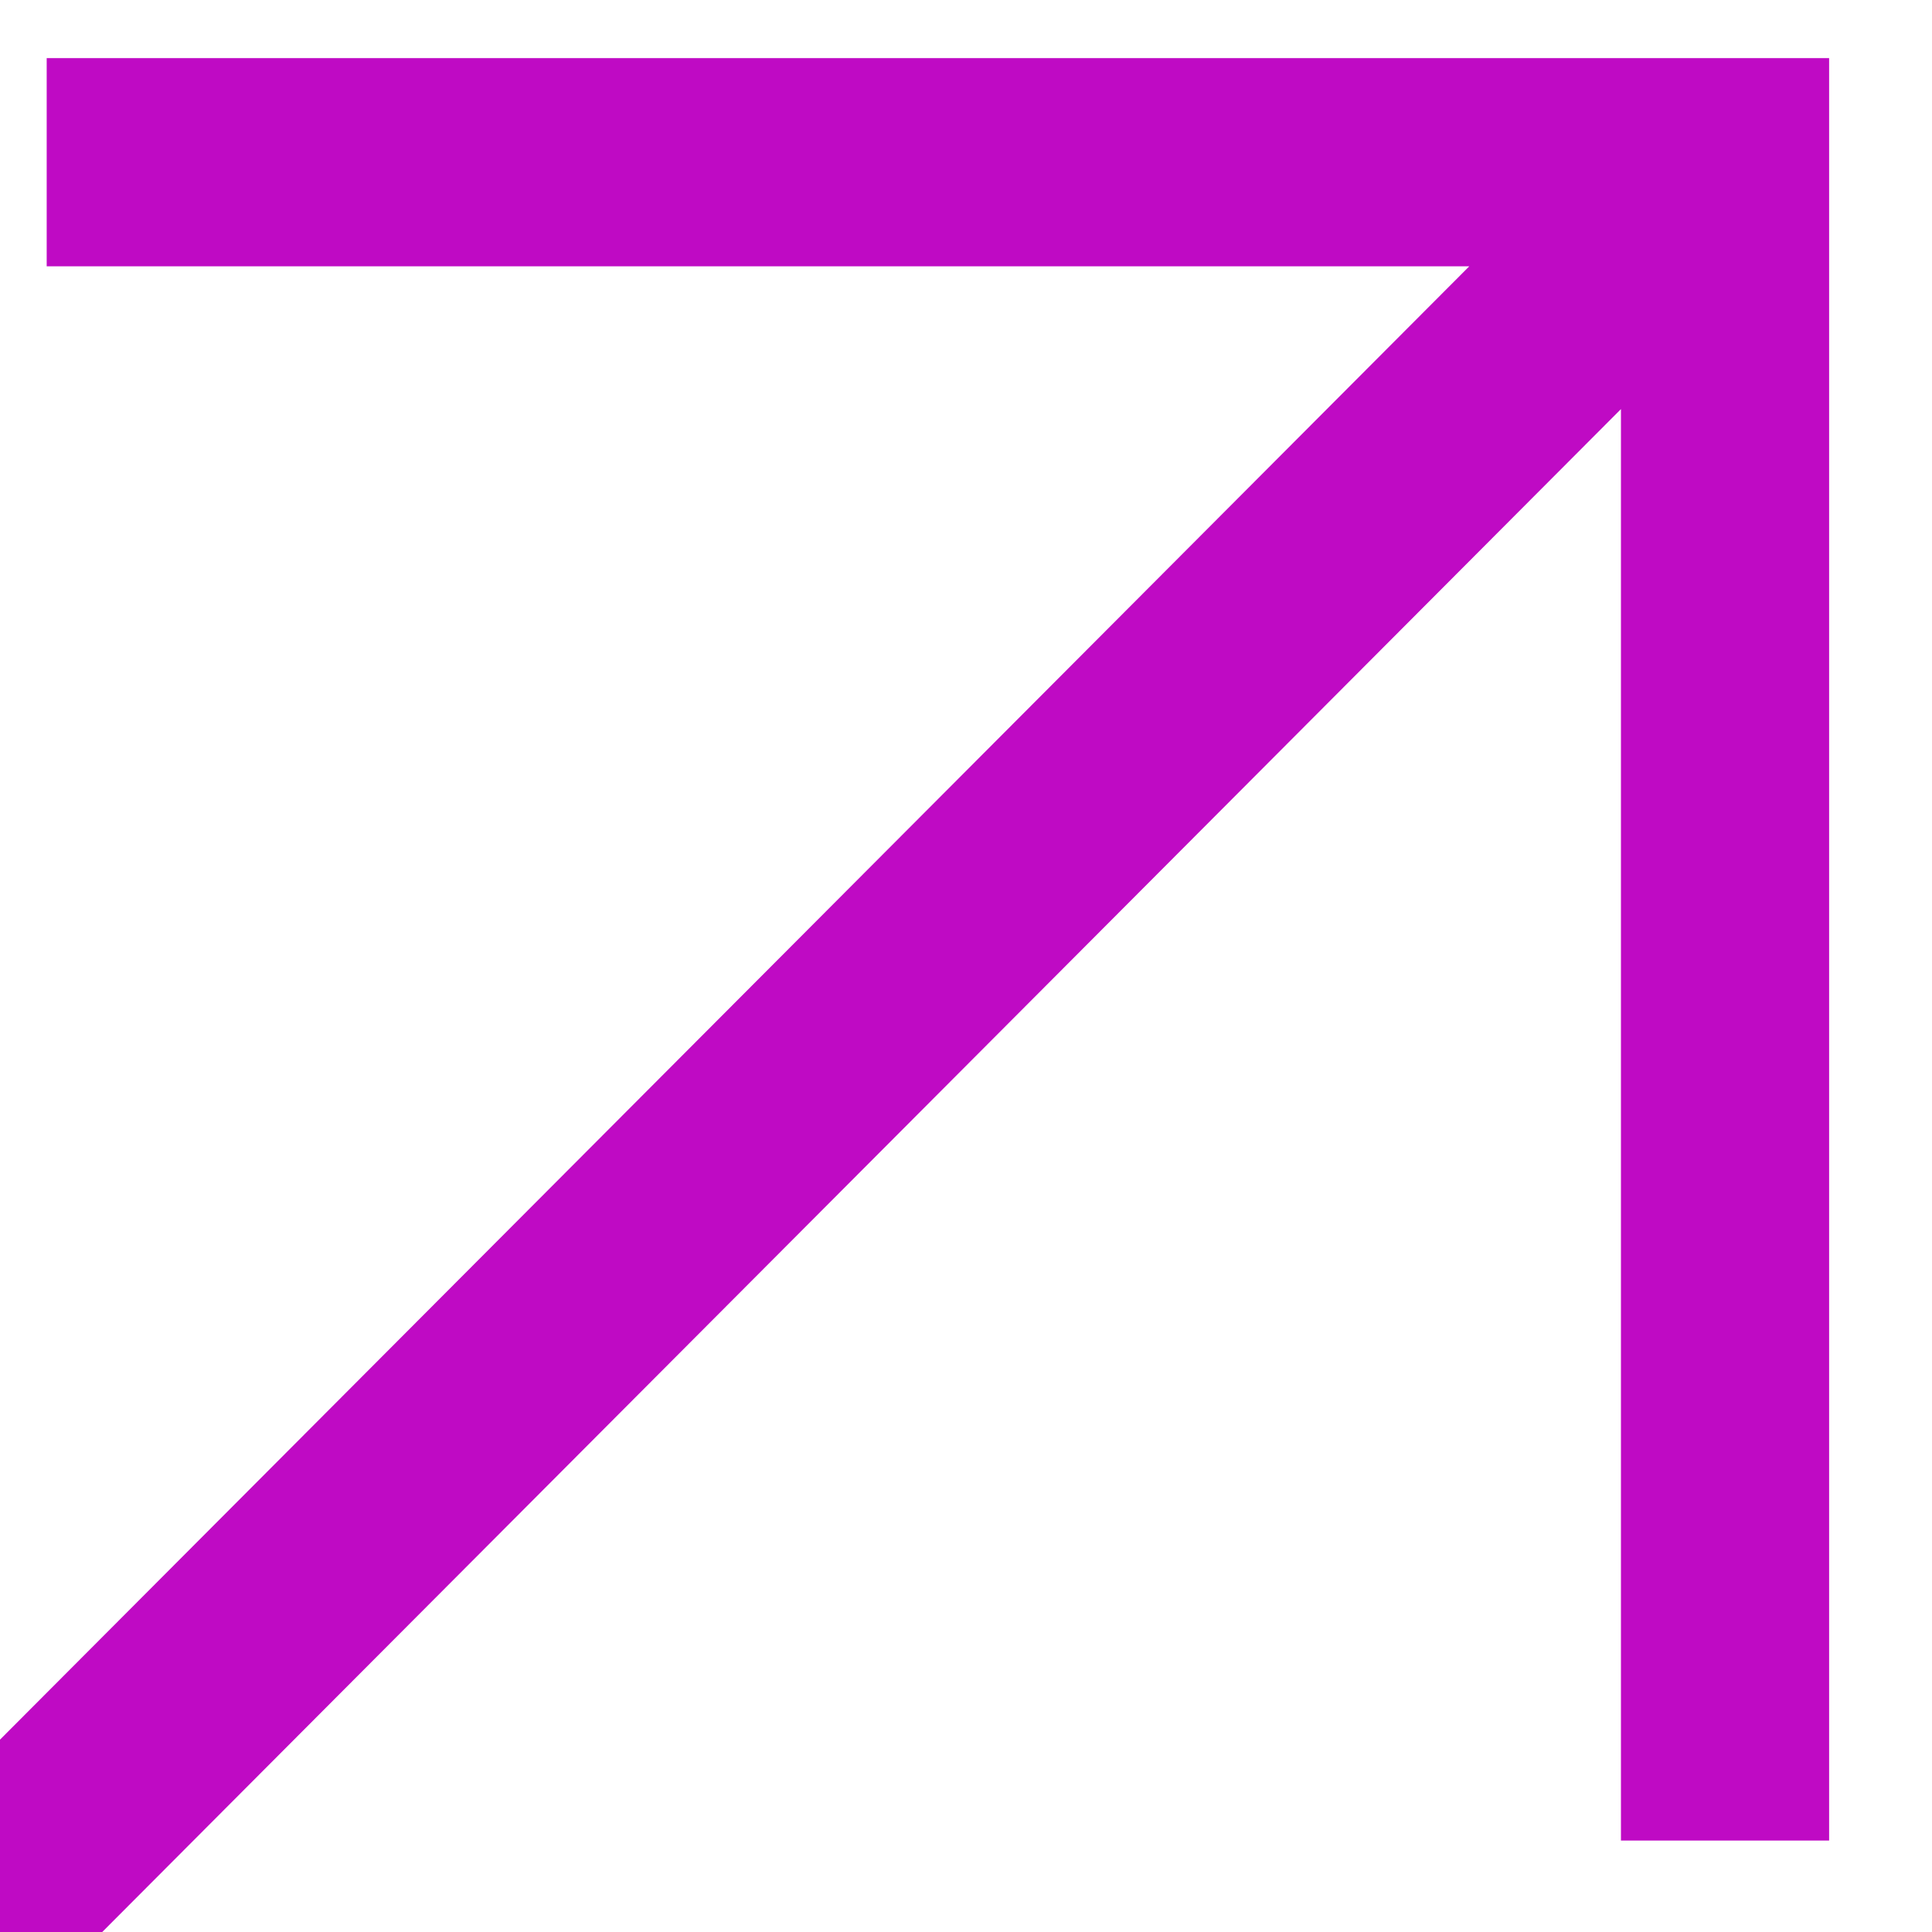 <?xml version="1.0" encoding="UTF-8"?>
<svg xmlns="http://www.w3.org/2000/svg" width="12" height="12" viewBox="0 0 12 12" fill="none">
  <g clip-path="url(#clip0_292_14291)">
    <path d="M0.29 0.361L0.29 1.654L9.126 1.654L-0.639 11.446L0.275 12.361L10.068 2.541L10.068 11.432L11.361 11.432L11.361 0.361L0.29 0.361Z" fill="#BF0AC4"></path>
  </g>
  <defs>
    <clipPath id="clip0_292_14291">
      <rect width="12" height="12" fill="white"></rect>
    </clipPath>
  </defs>
</svg>
